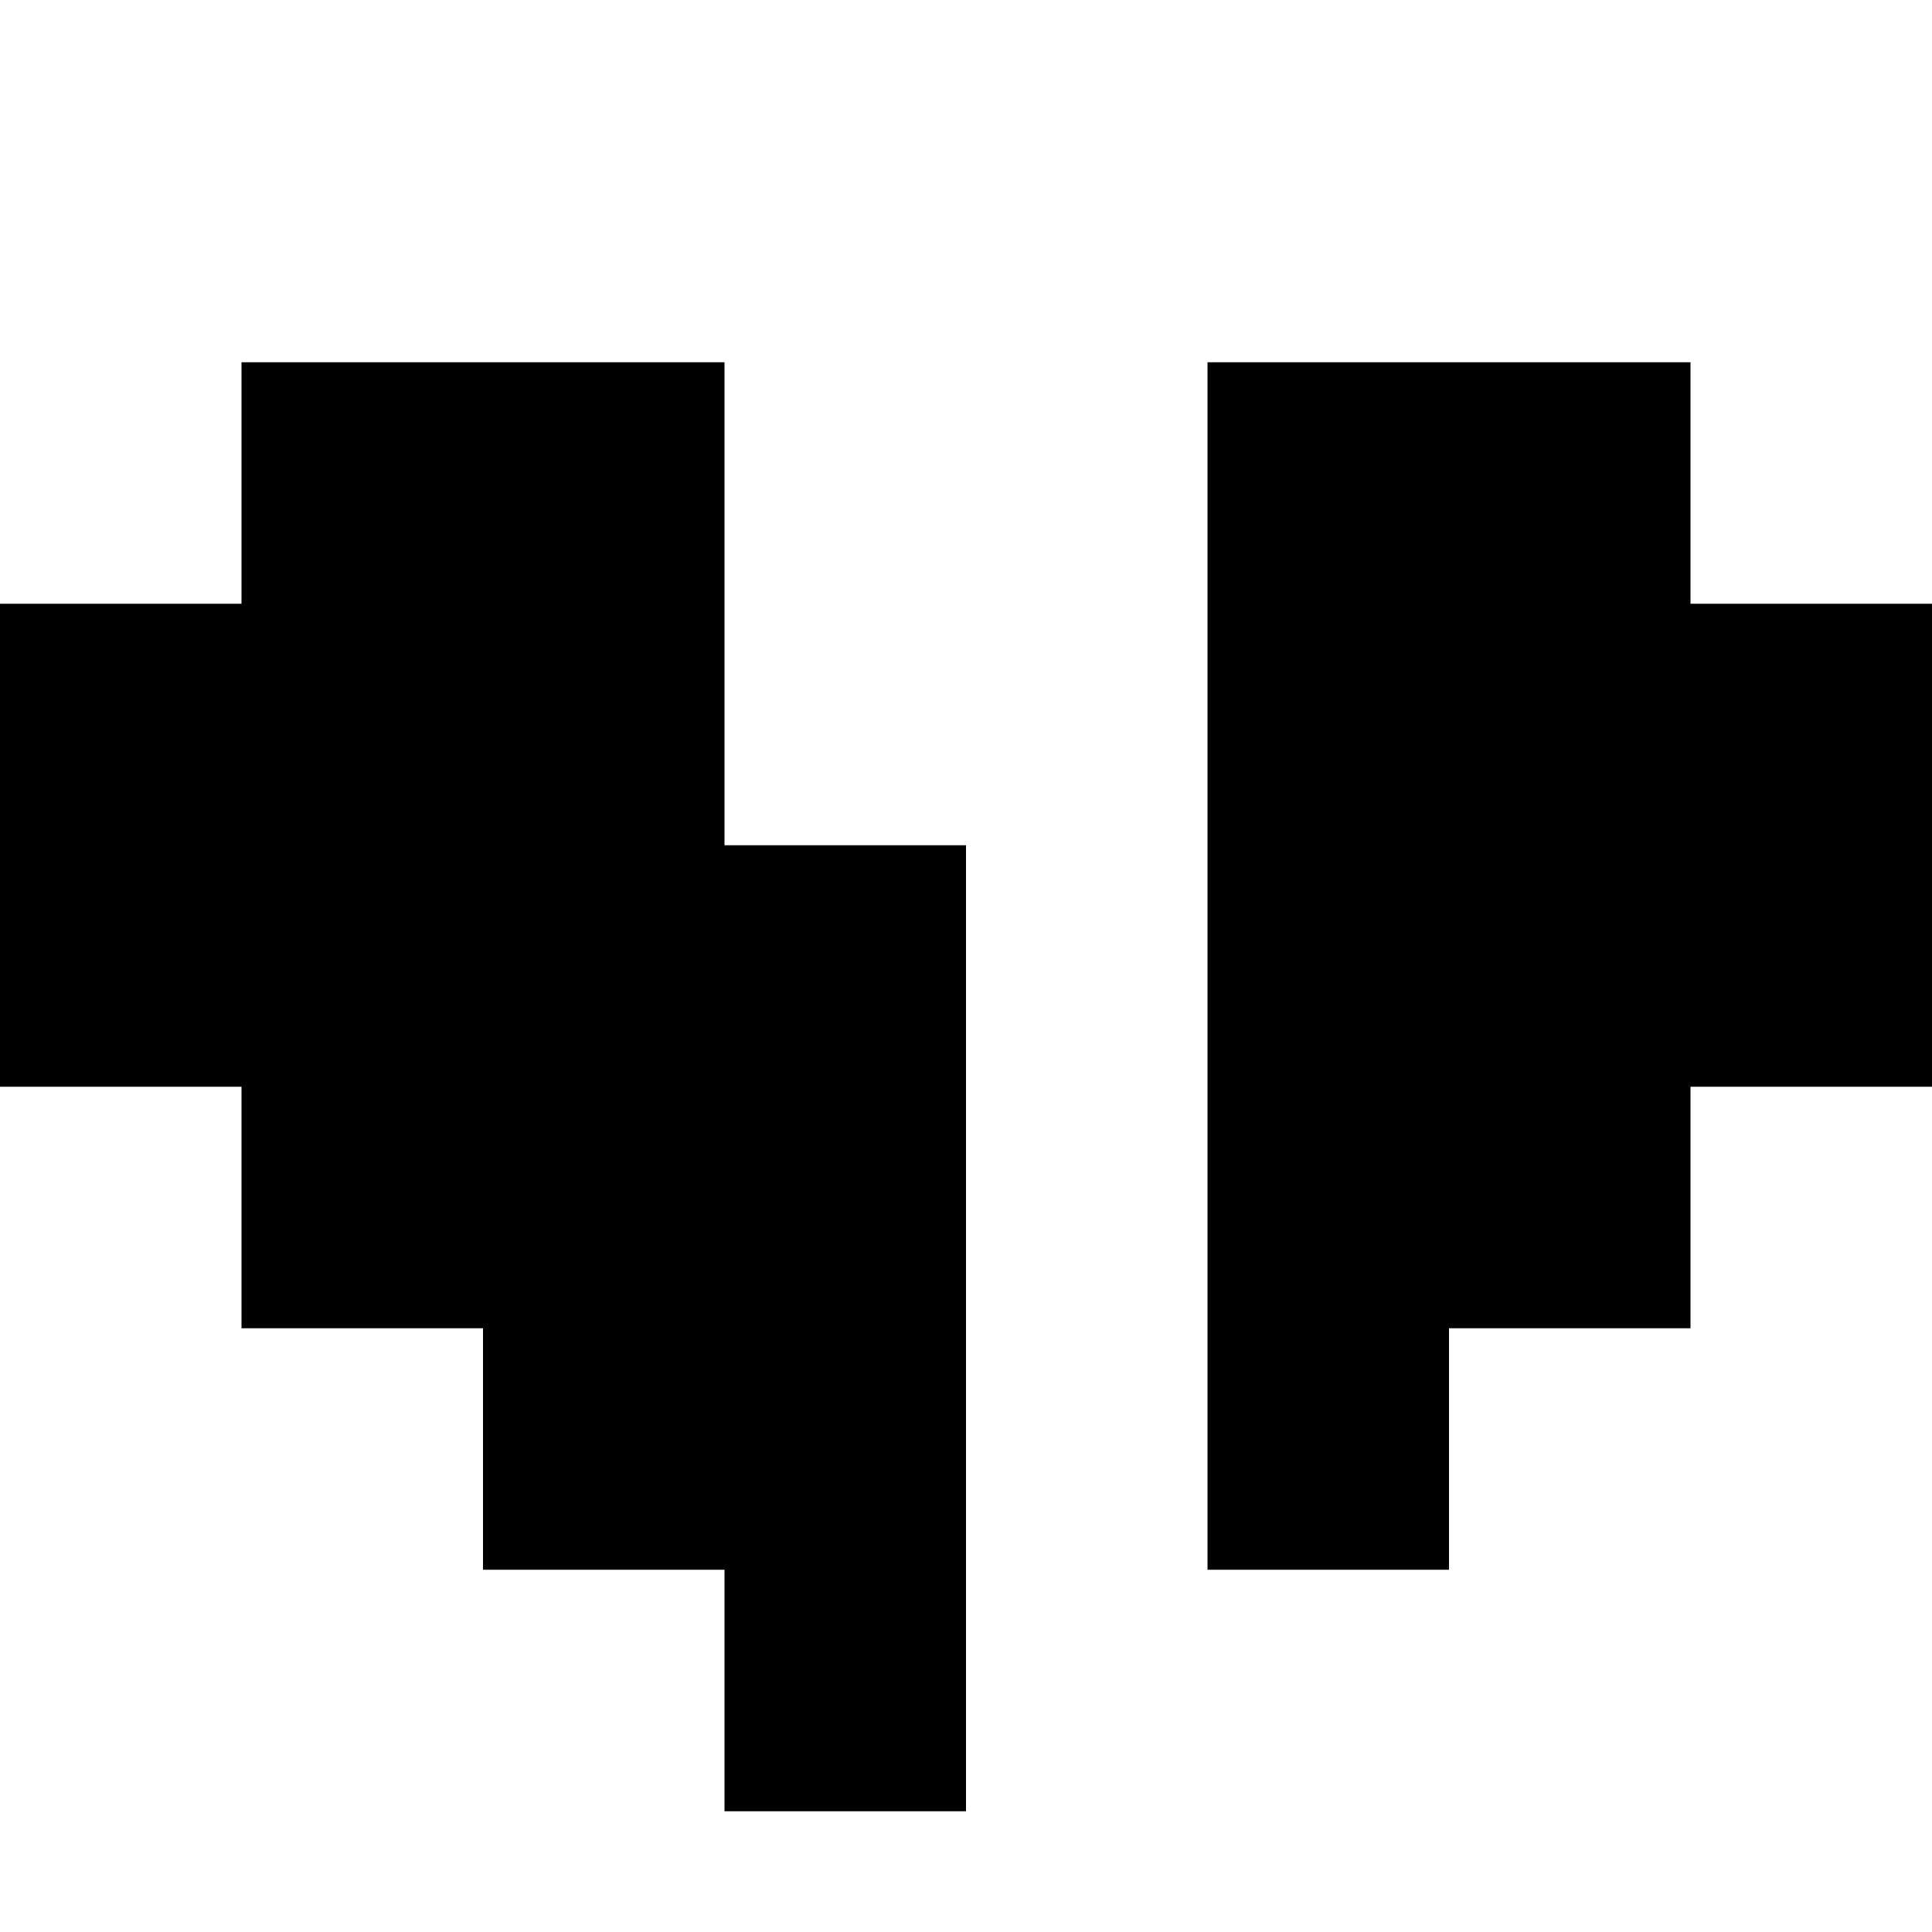 <svg fill="none" height="16" viewBox="0 0 16 16" width="16" xmlns="http://www.w3.org/2000/svg"><g fill="currentColor"><path d="m6 3h-4v2h-2v4h2v2h2v2h2v2h2v-8h-2z"/><path d="m10 3v10h2v-2h2v-2h2v-4h-2v-2z"/></g></svg>